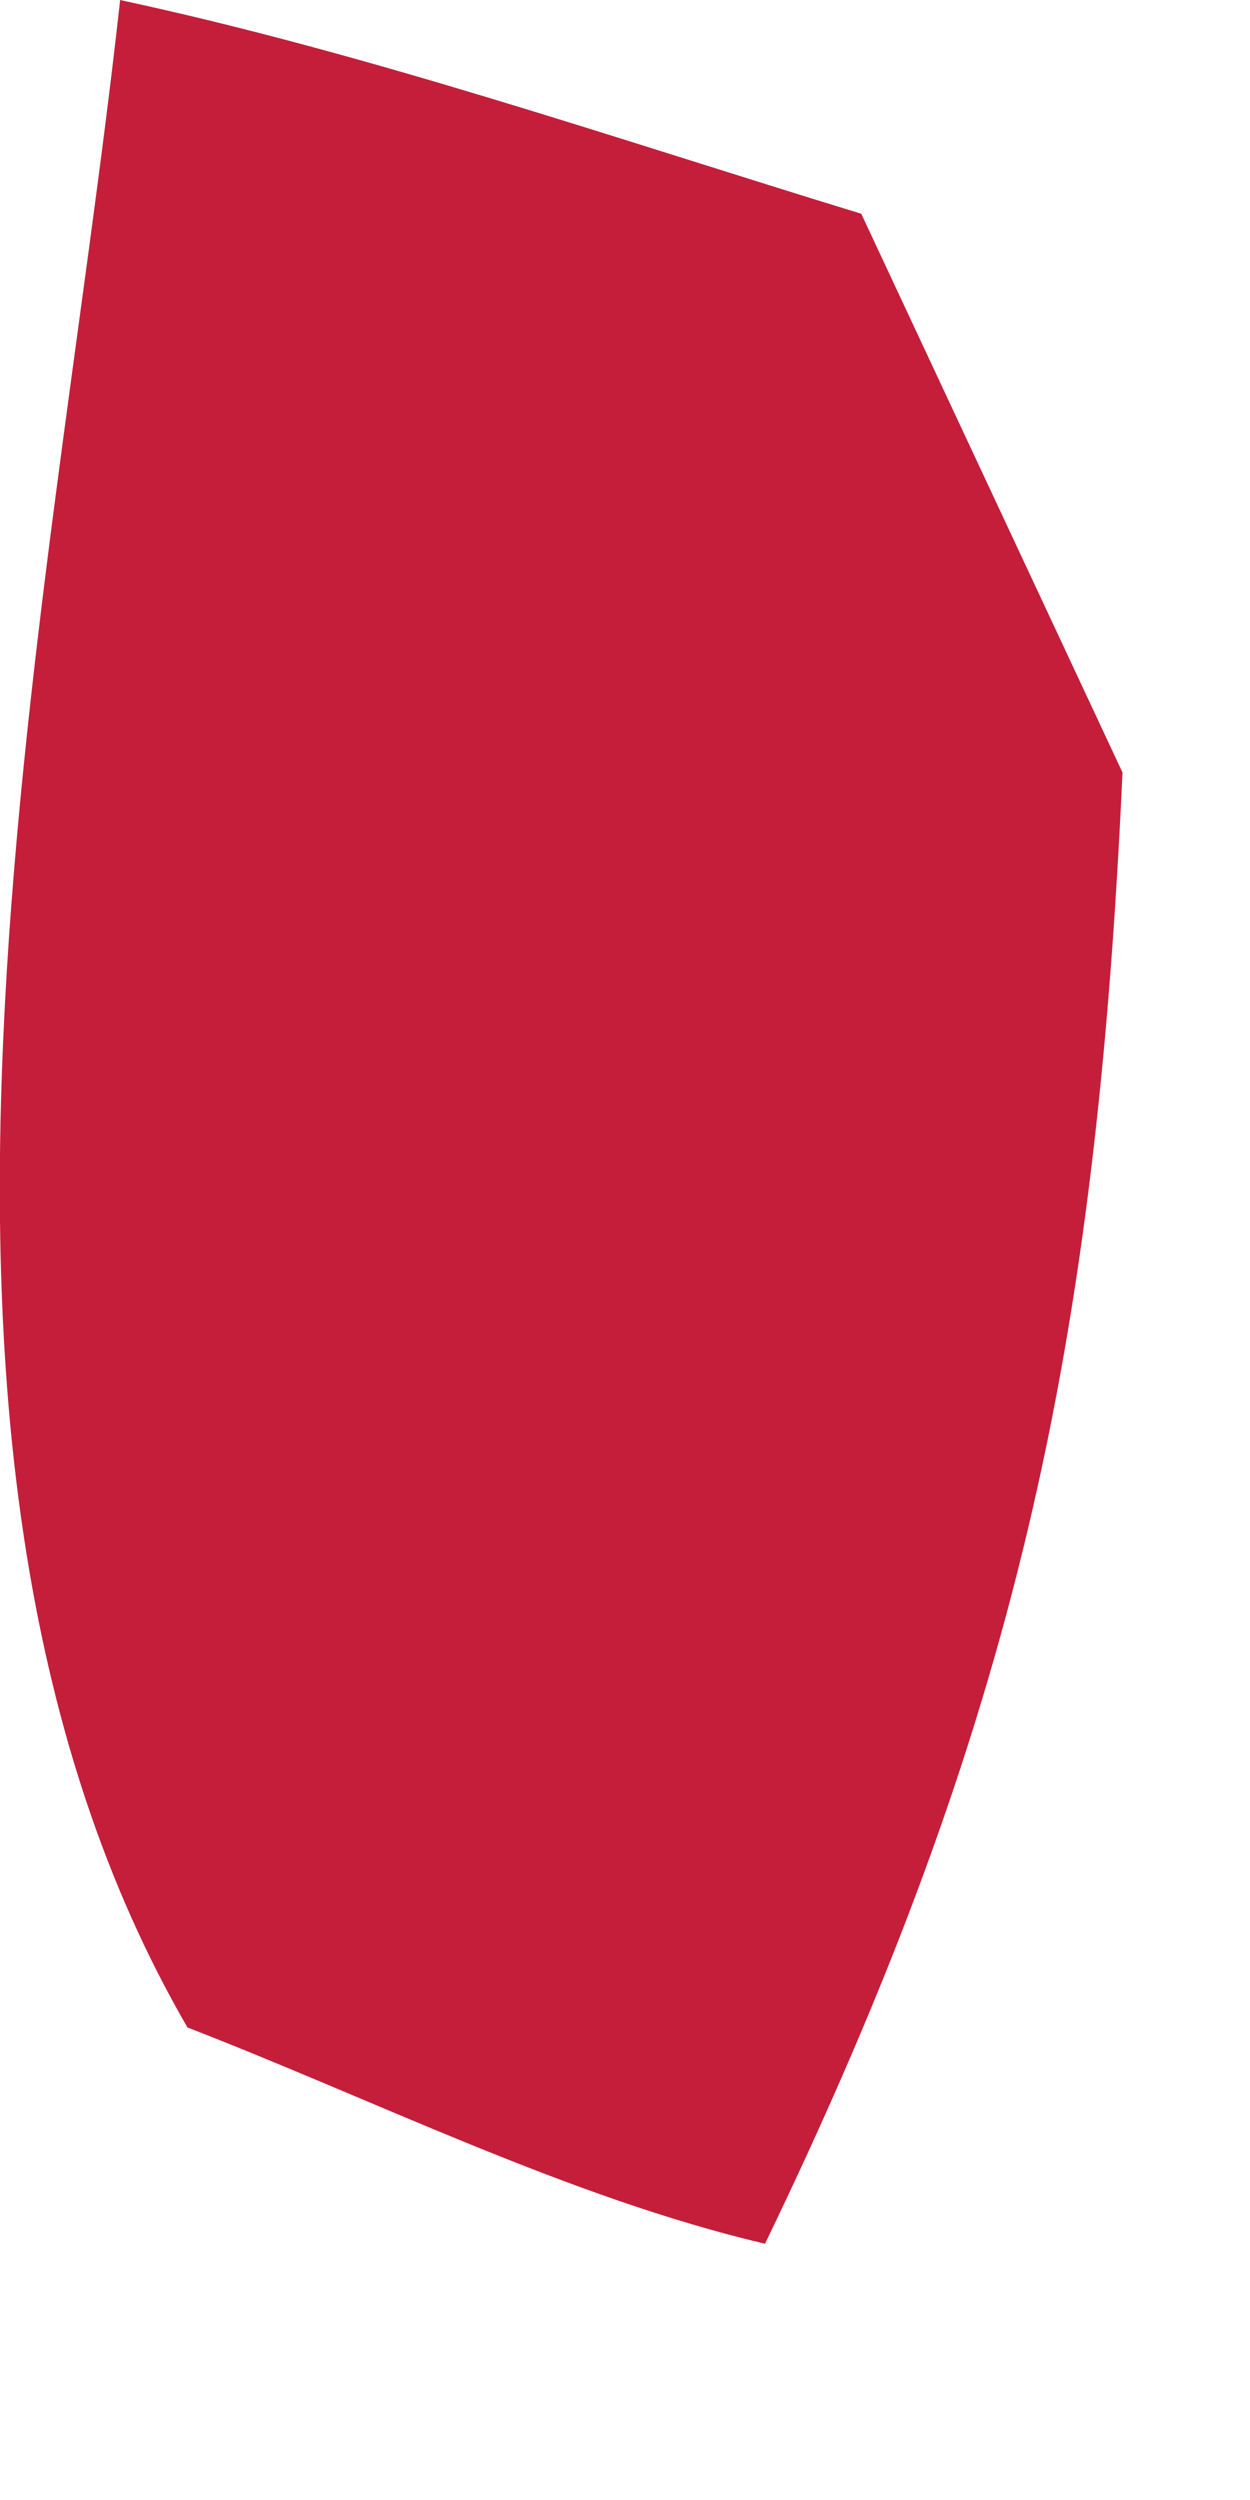 <?xml version="1.0" encoding="utf-8"?>
<svg xmlns="http://www.w3.org/2000/svg" fill="none" height="100%" overflow="visible" preserveAspectRatio="none" style="display: block;" viewBox="0 0 1 2" width="100%">
<path d="M0.096 0C0.296 0.043 0.493 0.111 0.689 0.171L0.898 0.618C0.877 1.077 0.813 1.379 0.612 1.795C0.455 1.758 0.3 1.68 0.15 1.622C-0.115 1.165 0.04 0.508 0.096 0.001V0Z" fill="#C41E3A" id="Vector"/>
</svg>
